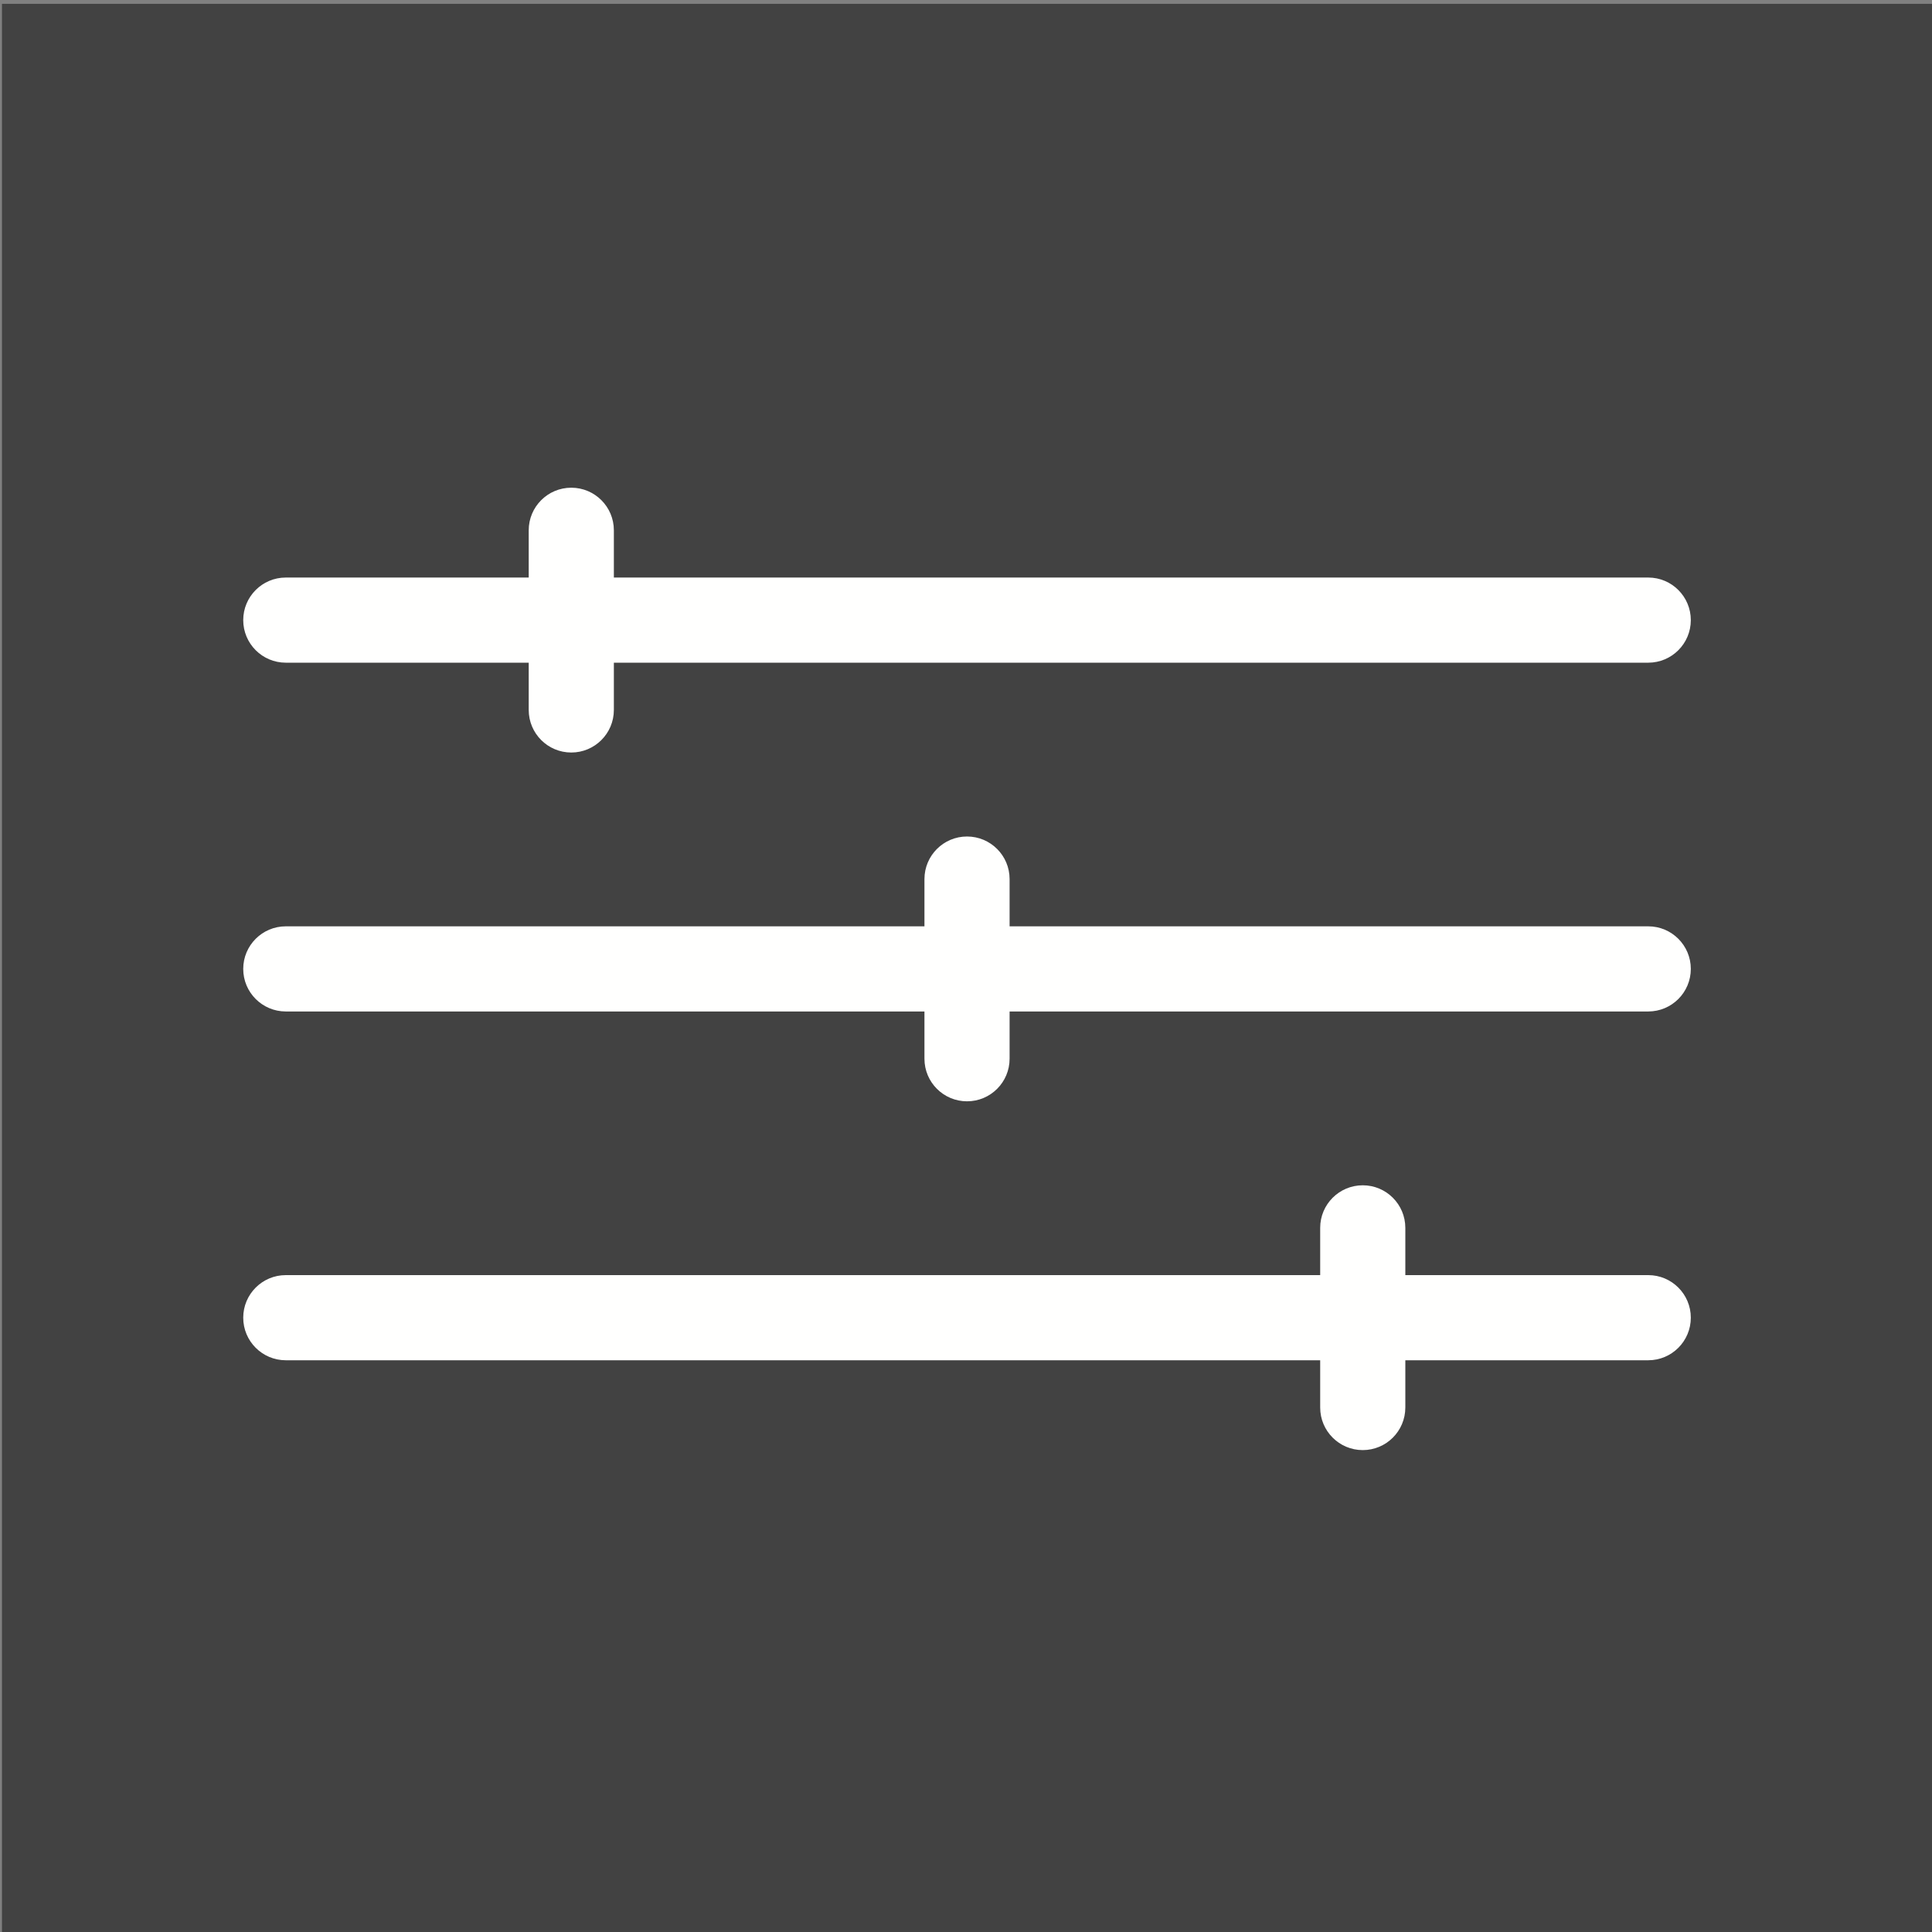 <svg xmlns="http://www.w3.org/2000/svg" xmlns:xlink="http://www.w3.org/1999/xlink" x="0px" y="0px" viewBox="0 0 492 492" style="enable-background:new 0 0 492 492;" xml:space="preserve"><rect x="0" y="0" width="492" height="492" fill="#808080" stroke="none"/><g id="Master_Layer_2">	<rect x="0.501" y="0.98" style="fill-rule:evenodd;clip-rule:evenodd;fill:#424242;" width="491.519" height="491.519"></rect></g><g id="Layer_1">	<g>		<path style="fill:#FFFFFE;" d="M72.782,147.076c-5.988,0-10.842,4.854-10.842,10.842s4.855,10.842,10.842,10.842h346.956    c5.988,0,10.842-4.854,10.842-10.842s-4.855-10.842-10.842-10.842H72.782z"></path>		<path style="fill:#FFFFFE;" d="M72.782,235.898c-5.988,0-10.842,4.854-10.842,10.842s4.855,10.842,10.842,10.842h346.956    c5.988,0,10.842-4.854,10.842-10.842s-4.855-10.842-10.842-10.842H72.782z"></path>		<path style="fill:#FFFFFE;" d="M72.782,324.719c-5.988,0-10.842,4.854-10.842,10.842c0,5.988,4.855,10.842,10.842,10.842h346.956    c5.988,0,10.842-4.854,10.842-10.842c0-5.988-4.855-10.842-10.842-10.842H72.782z"></path>		<path style="fill:#FFFFFE;" d="M156.325,135.042c0-5.988-4.854-10.843-10.842-10.843s-10.842,4.855-10.842,10.843v45.752    c0,5.988,4.854,10.842,10.842,10.842s10.842-4.855,10.842-10.842V135.042z"></path>		<path style="fill:#FFFFFE;" d="M336.195,358.438c0,5.988,4.854,10.842,10.842,10.842c5.988,0,10.842-4.855,10.842-10.842v-45.752    c0-5.988-4.854-10.842-10.842-10.842c-5.988,0-10.842,4.855-10.842,10.842V358.438z"></path>		<path style="fill:#FFFFFE;" d="M257.102,223.864c0-5.988-4.854-10.842-10.842-10.842s-10.842,4.855-10.842,10.842v45.752    c0,5.988,4.854,10.842,10.842,10.842s10.842-4.855,10.842-10.842V223.864z"></path>	</g></g></svg>